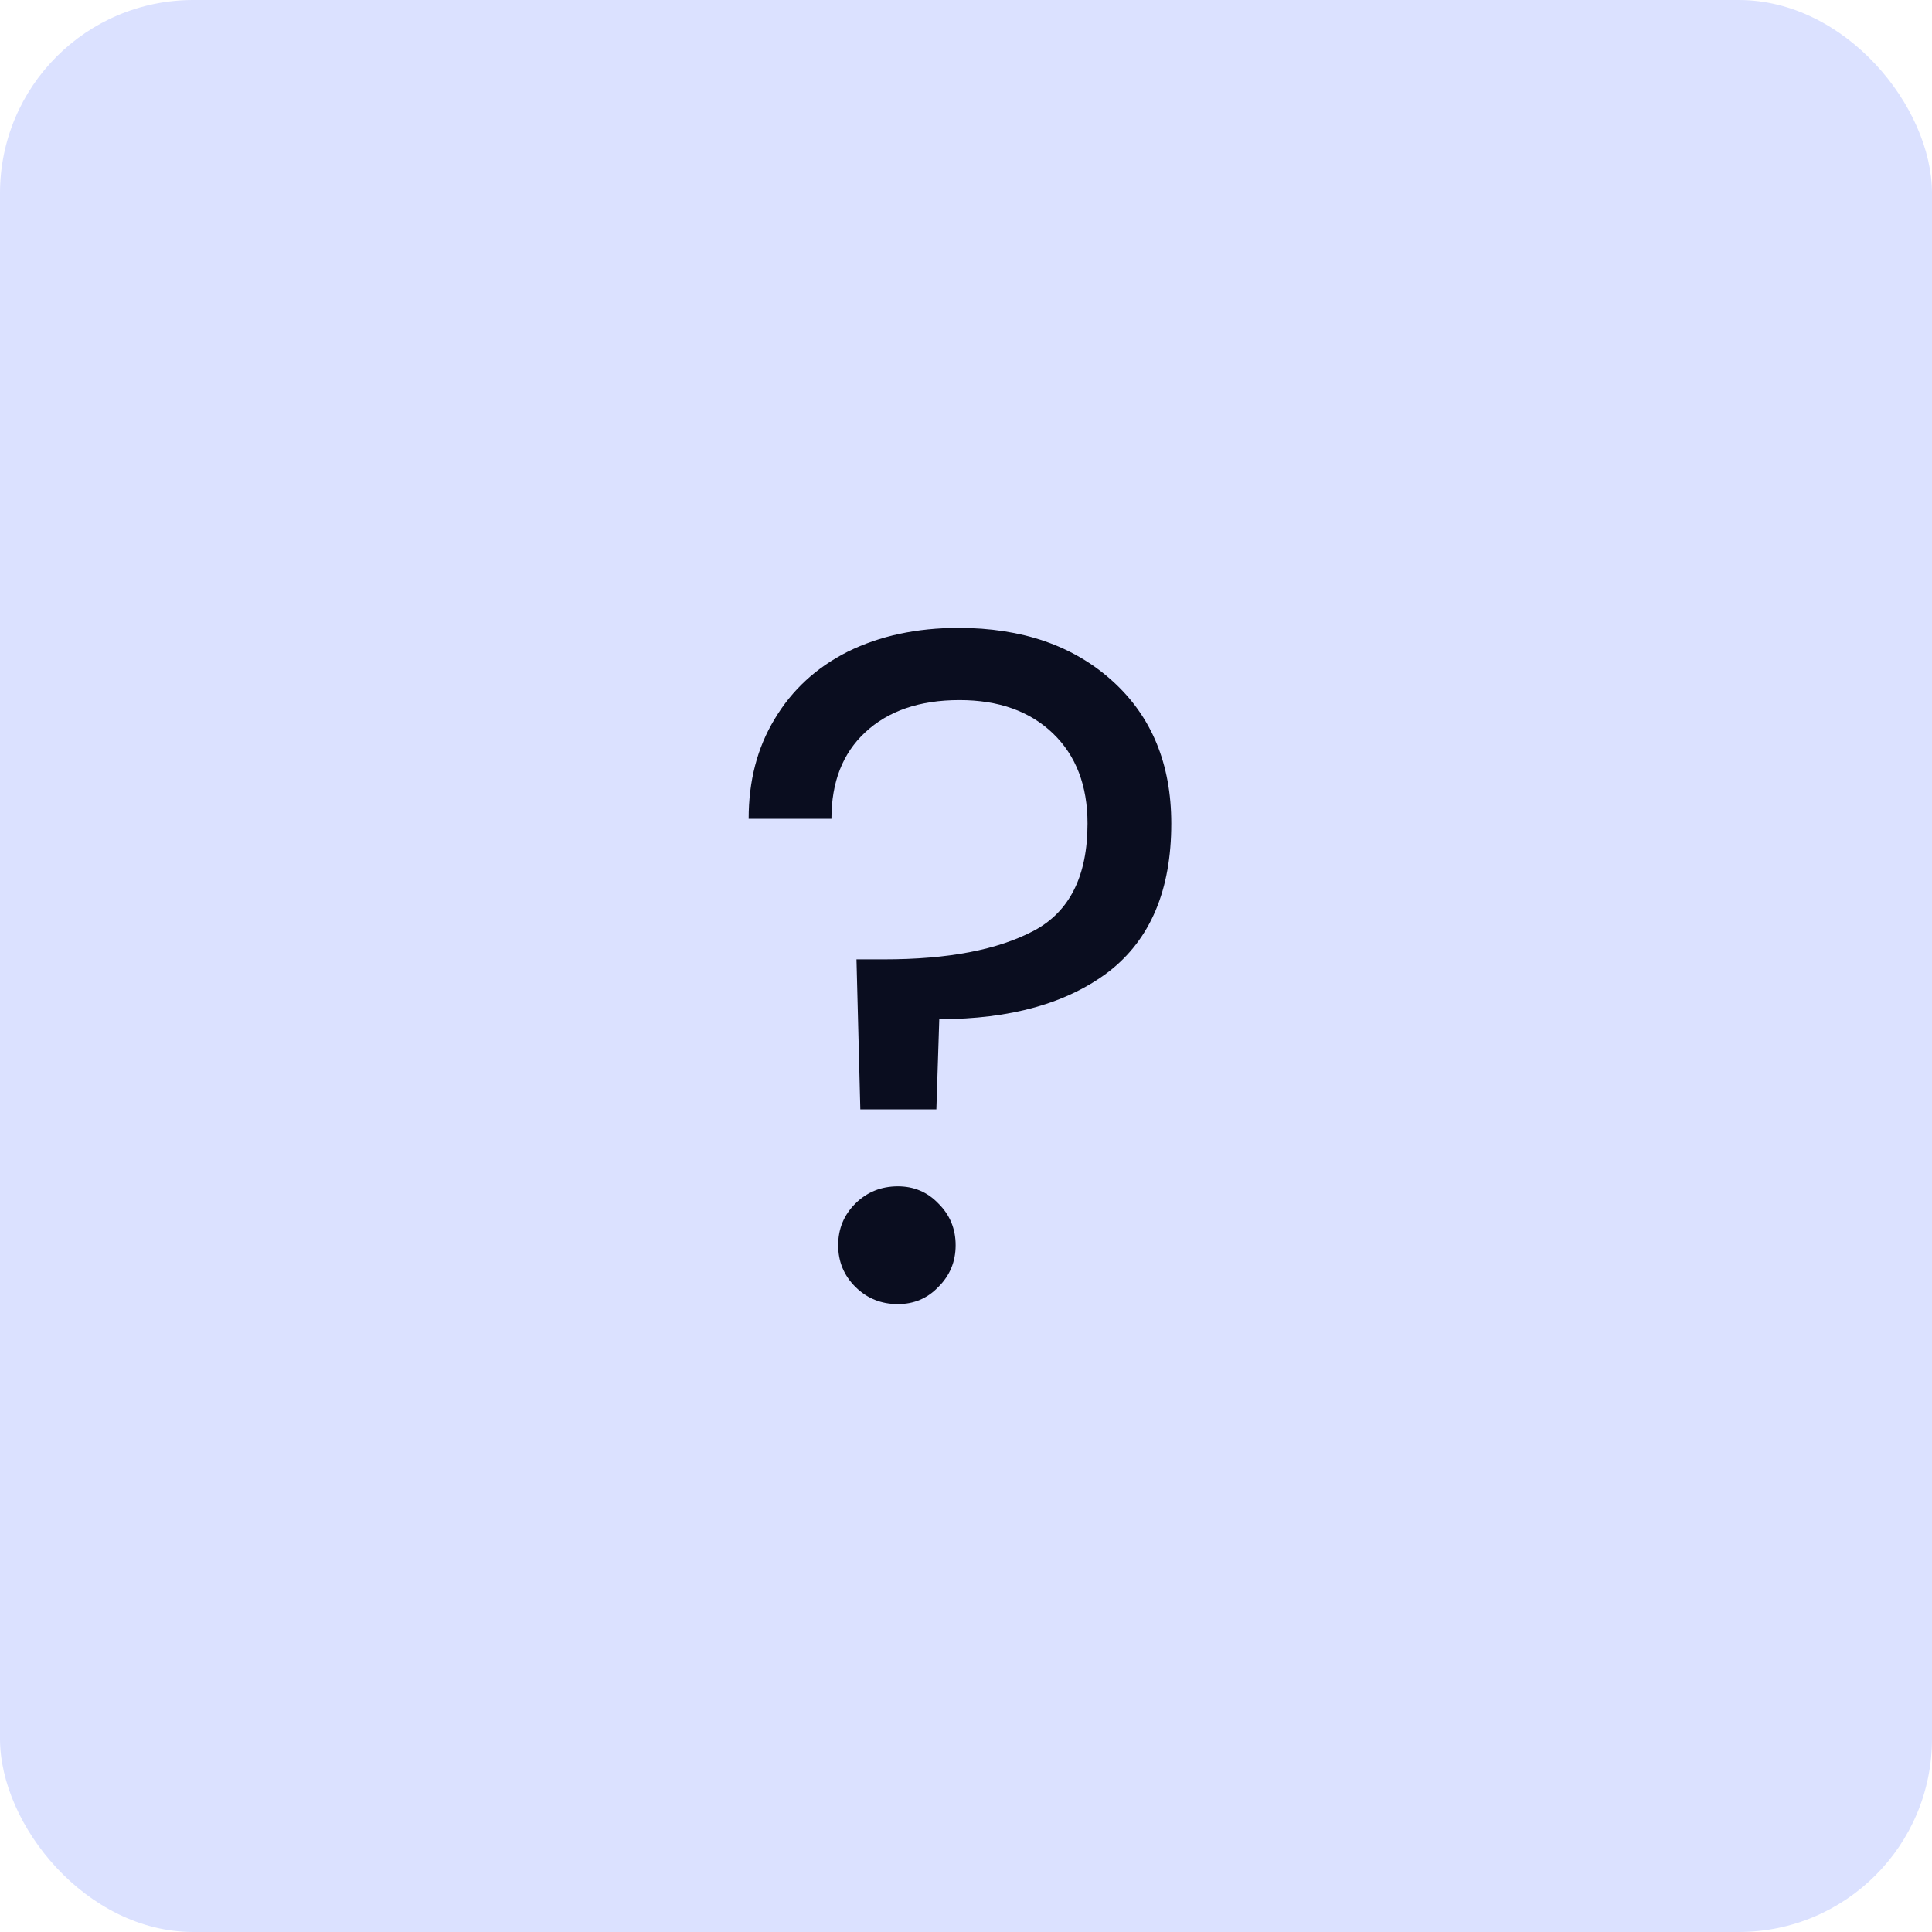 <svg width="80" height="80" viewBox="0 0 80 80" fill="none" xmlns="http://www.w3.org/2000/svg">
<rect width="80" height="80" rx="8" fill="#DBE1FF"/>
<path d="M39.69 26C42.321 26 44.447 26.734 46.068 28.202C47.689 29.67 48.5 31.637 48.5 34.101C48.5 36.854 47.636 38.899 45.909 40.236C44.181 41.547 41.843 42.202 38.893 42.202L38.773 45.938L35.624 45.938L35.465 39.725L36.621 39.725C39.252 39.725 41.311 39.331 42.8 38.545C44.288 37.758 45.032 36.277 45.032 34.101C45.032 32.528 44.553 31.283 43.597 30.365C42.64 29.448 41.351 28.989 39.73 28.989C38.082 28.989 36.78 29.434 35.824 30.326C34.893 31.191 34.428 32.384 34.428 33.904L31 33.904C31 32.331 31.359 30.955 32.076 29.775C32.794 28.569 33.804 27.639 35.106 26.983C36.435 26.328 37.963 26 39.69 26ZM37.179 54C36.488 54 35.903 53.764 35.425 53.292C34.947 52.82 34.707 52.243 34.707 51.562C34.707 50.88 34.947 50.303 35.425 49.831C35.903 49.36 36.488 49.124 37.179 49.124C37.843 49.124 38.401 49.36 38.853 49.831C39.331 50.303 39.571 50.88 39.571 51.562C39.571 52.243 39.331 52.82 38.853 53.292C38.401 53.764 37.843 54 37.179 54Z" fill="#0A0D1F"/>
</svg>
